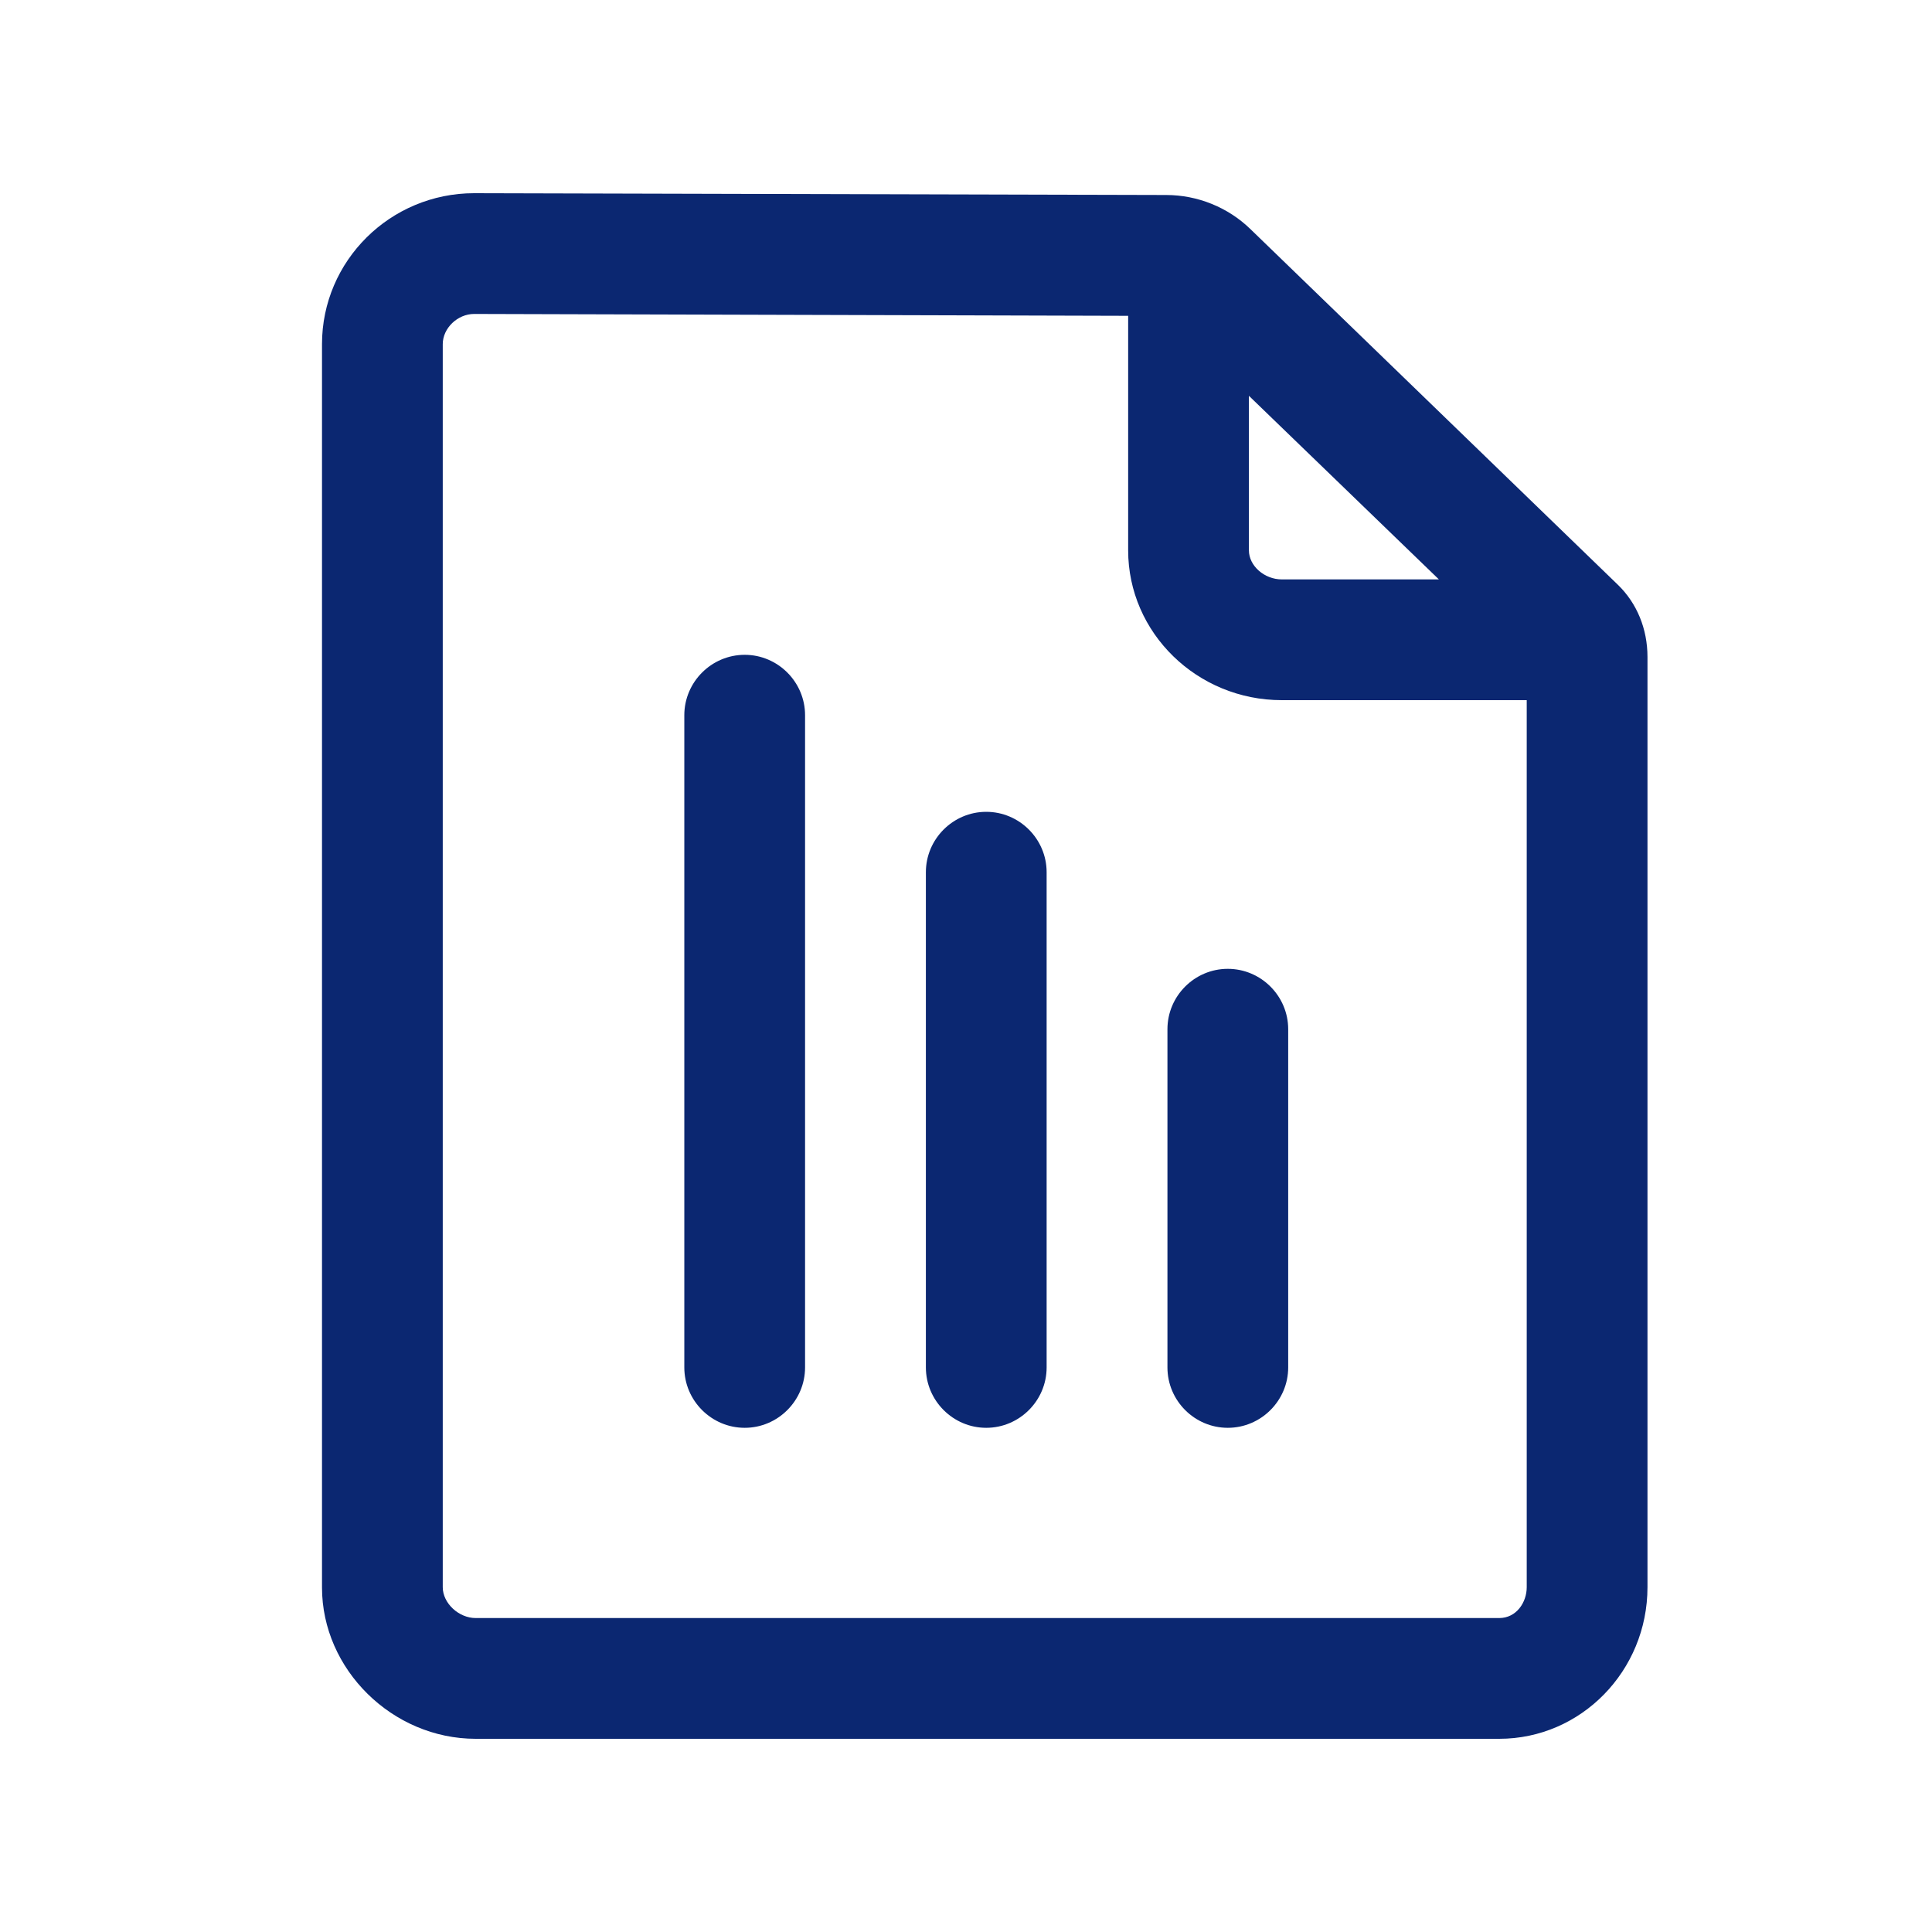 <?xml version="1.0" encoding="UTF-8"?> <svg xmlns="http://www.w3.org/2000/svg" width="30" height="30" viewBox="0 0 30 30" fill="none"><path d="M25.123 9.081L19.417 3.558C19.07 3.22 18.596 3.028 18.109 3.028L7.363 3C6.06 3 5 4.05 5 5.344V24.651C5 25.922 6.092 27 7.386 27H23.28C24.551 27 25.582 25.945 25.582 24.646V10.201C25.582 9.765 25.418 9.367 25.123 9.081ZM19.393 6.146L22.343 8.997H19.904C19.633 8.997 19.393 8.786 19.393 8.546V6.146ZM23.28 25.125H7.386C7.124 25.125 6.875 24.895 6.875 24.646V5.344C6.875 5.096 7.105 4.875 7.363 4.875L17.518 4.904V8.546C17.518 9.826 18.587 10.872 19.904 10.872H23.707V24.646C23.707 24.881 23.547 25.125 23.28 25.125Z" fill="#0B2771"></path><path d="M11.564 10.168C11.048 10.168 10.626 10.59 10.626 11.106V21.233C10.626 21.749 11.048 22.171 11.564 22.171C12.079 22.171 12.501 21.749 12.501 21.233V11.106C12.501 10.59 12.079 10.168 11.564 10.168ZM15.314 12.606C14.799 12.606 14.377 13.028 14.377 13.544V21.233C14.377 21.749 14.799 22.171 15.314 22.171C15.83 22.171 16.252 21.749 16.252 21.233V13.544C16.252 13.028 15.83 12.606 15.314 12.606ZM19.065 15.044C18.549 15.044 18.128 15.466 18.128 15.982V21.233C18.128 21.749 18.549 22.171 19.065 22.171C19.581 22.171 20.003 21.749 20.003 21.233V15.982C20.003 15.466 19.581 15.044 19.065 15.044Z" fill="#0B2771"></path></svg> 